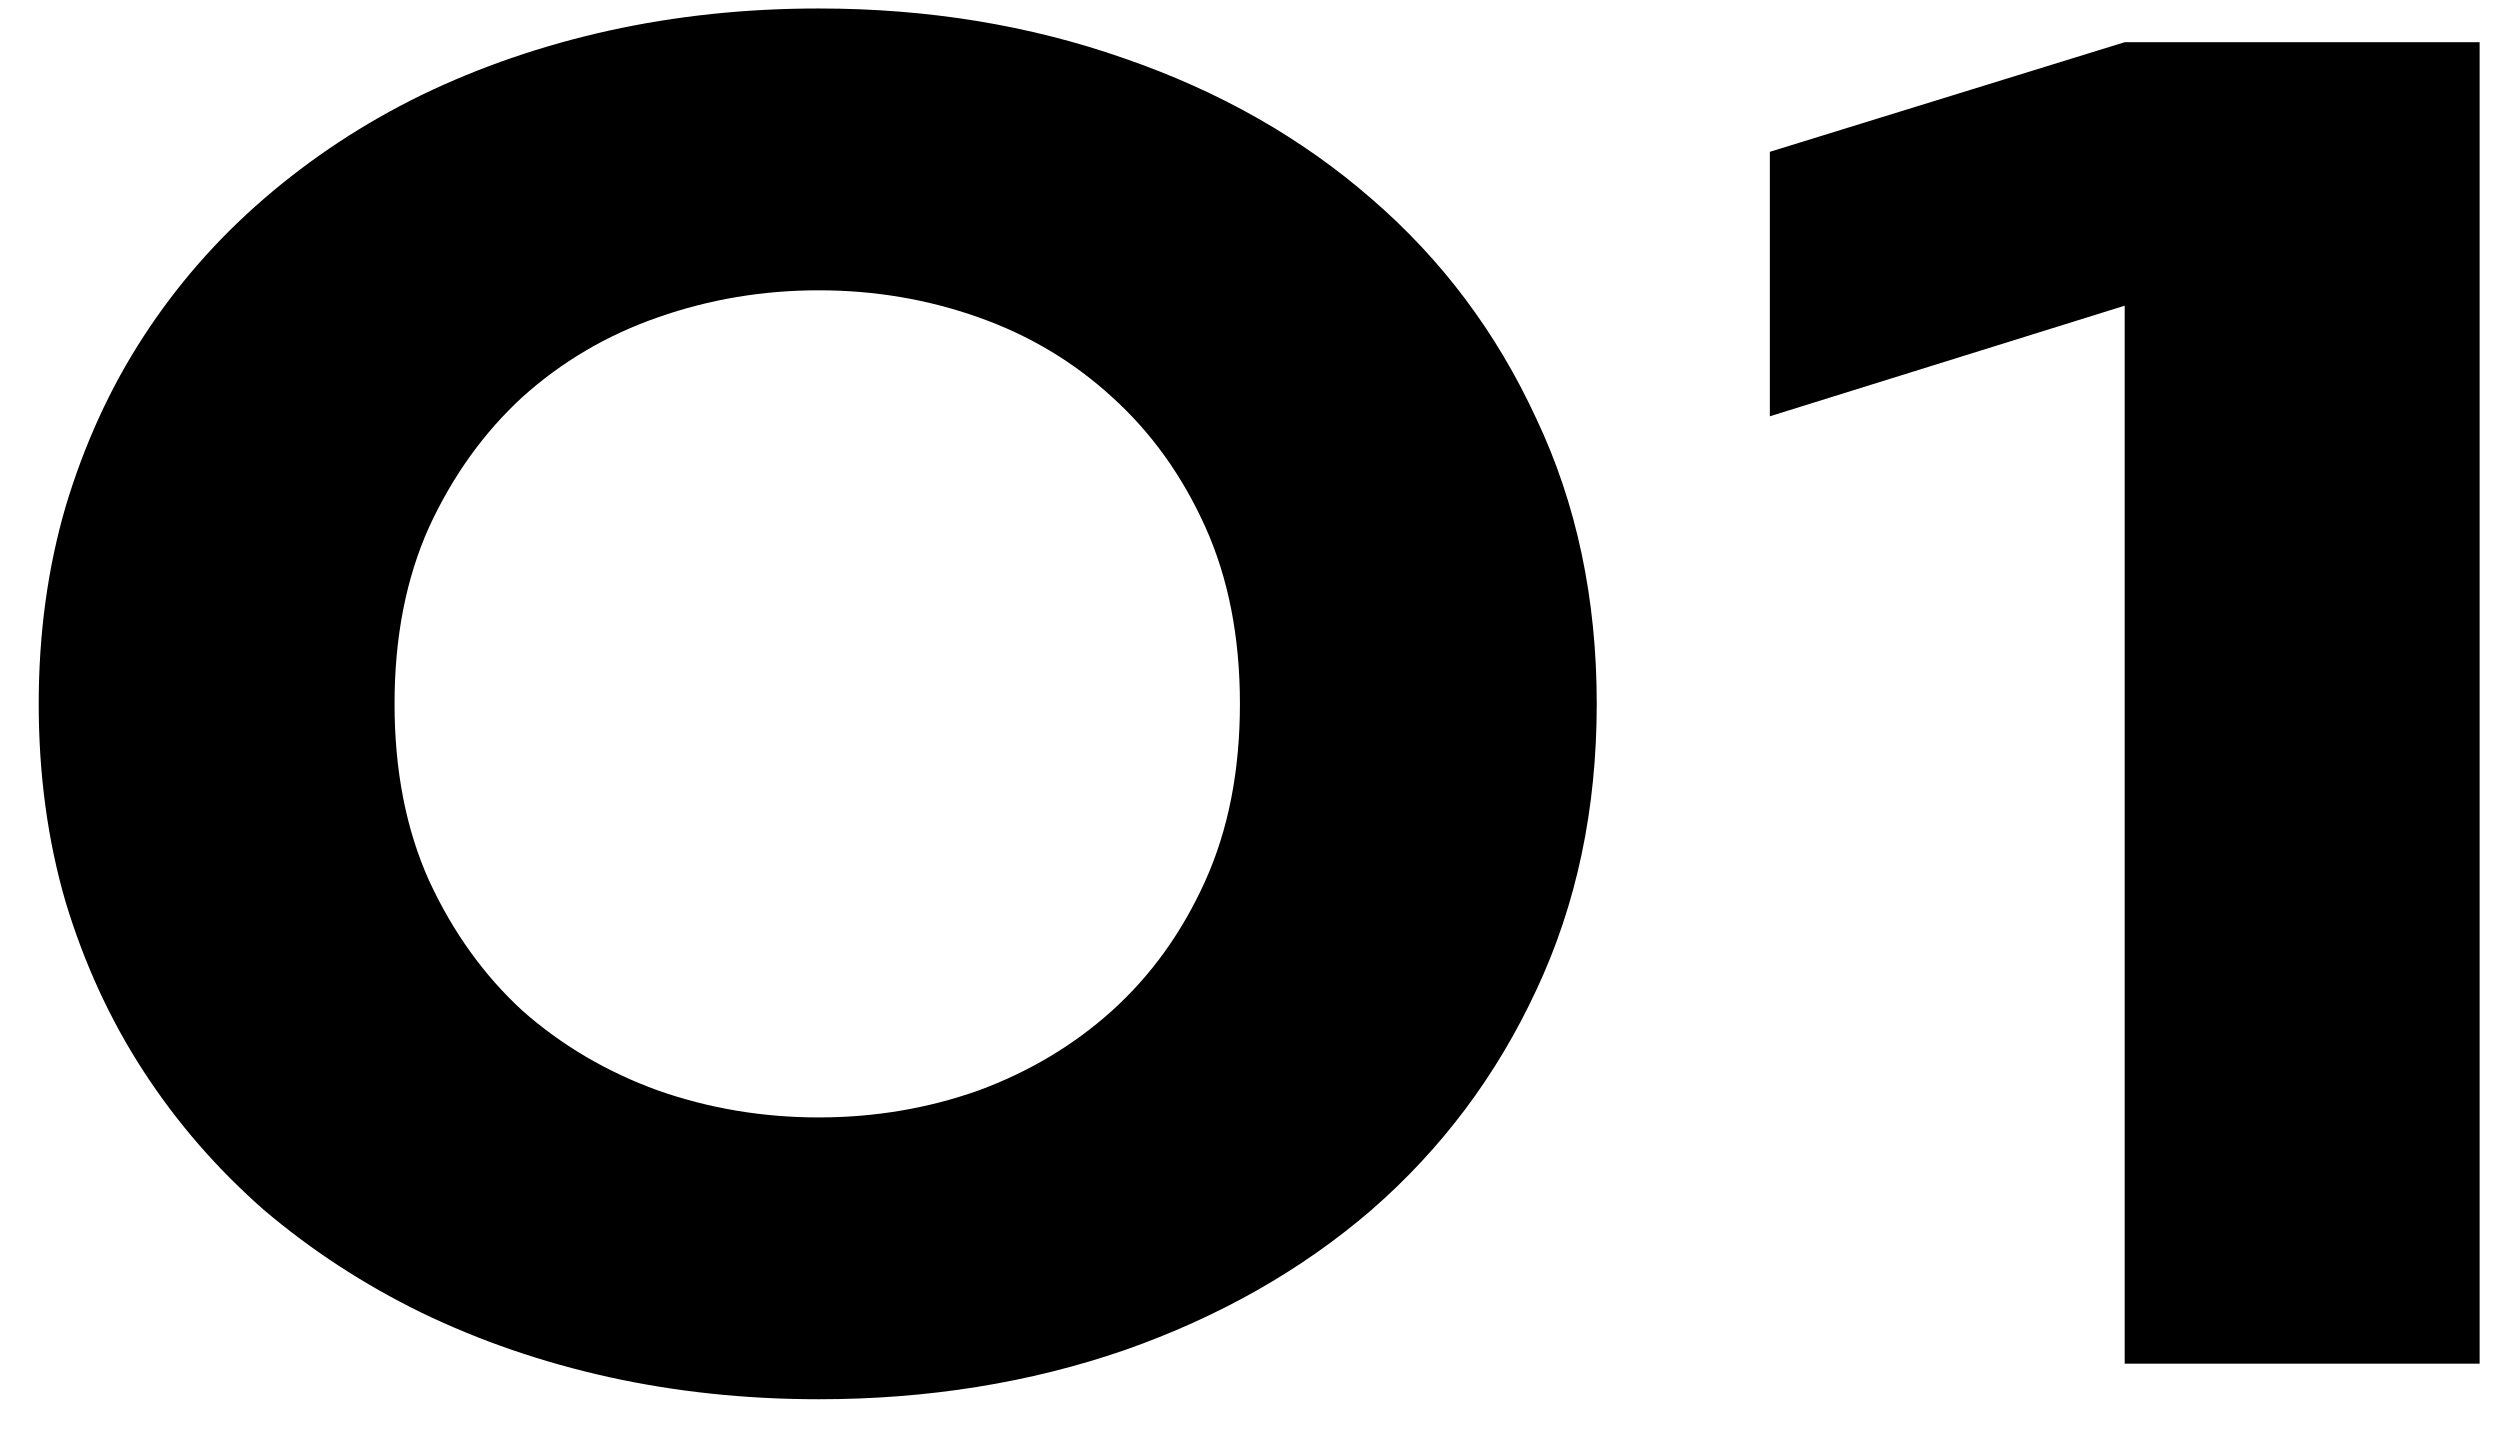 <svg xmlns="http://www.w3.org/2000/svg" width="33" height="19" viewBox="0 0 33 19" fill="none"><path d="M21.077 9.291C21.077 10.679 20.811 11.94 20.277 13.074C19.753 14.2 19.029 15.165 18.106 15.969C17.184 16.764 16.096 17.382 14.844 17.822C13.591 18.254 12.245 18.47 10.807 18.47C9.842 18.47 8.919 18.372 8.039 18.178C7.159 17.983 6.334 17.7 5.563 17.327C4.802 16.955 4.108 16.502 3.481 15.969C2.864 15.427 2.335 14.818 1.895 14.141C1.454 13.463 1.112 12.719 0.866 11.906C0.629 11.094 0.511 10.222 0.511 9.291C0.511 8.368 0.629 7.501 0.866 6.688C1.112 5.868 1.454 5.118 1.895 4.441C2.335 3.764 2.864 3.159 3.481 2.626C4.108 2.084 4.802 1.627 5.563 1.255C6.334 0.882 7.159 0.599 8.039 0.404C8.919 0.21 9.842 0.112 10.807 0.112C12.245 0.112 13.591 0.332 14.844 0.772C16.096 1.204 17.184 1.822 18.106 2.626C19.029 3.422 19.753 4.386 20.277 5.521C20.811 6.646 21.077 7.903 21.077 9.291ZM16.367 9.291C16.367 8.411 16.215 7.632 15.91 6.955C15.605 6.278 15.195 5.707 14.679 5.241C14.171 4.776 13.583 4.424 12.914 4.188C12.245 3.951 11.543 3.832 10.807 3.832C10.07 3.832 9.364 3.951 8.687 4.188C8.009 4.424 7.413 4.776 6.896 5.241C6.389 5.707 5.978 6.278 5.665 6.955C5.36 7.632 5.208 8.411 5.208 9.291C5.208 10.171 5.36 10.95 5.665 11.627C5.978 12.304 6.389 12.875 6.896 13.341C7.413 13.798 8.009 14.149 8.687 14.395C9.364 14.632 10.07 14.75 10.807 14.75C11.543 14.75 12.245 14.632 12.914 14.395C13.583 14.149 14.171 13.798 14.679 13.341C15.195 12.875 15.605 12.304 15.91 11.627C16.215 10.95 16.367 10.171 16.367 9.291ZM28.046 18V4.035L23.362 5.495V2.004L28.046 0.557H32.731V18H28.046Z" fill="black"></path></svg>